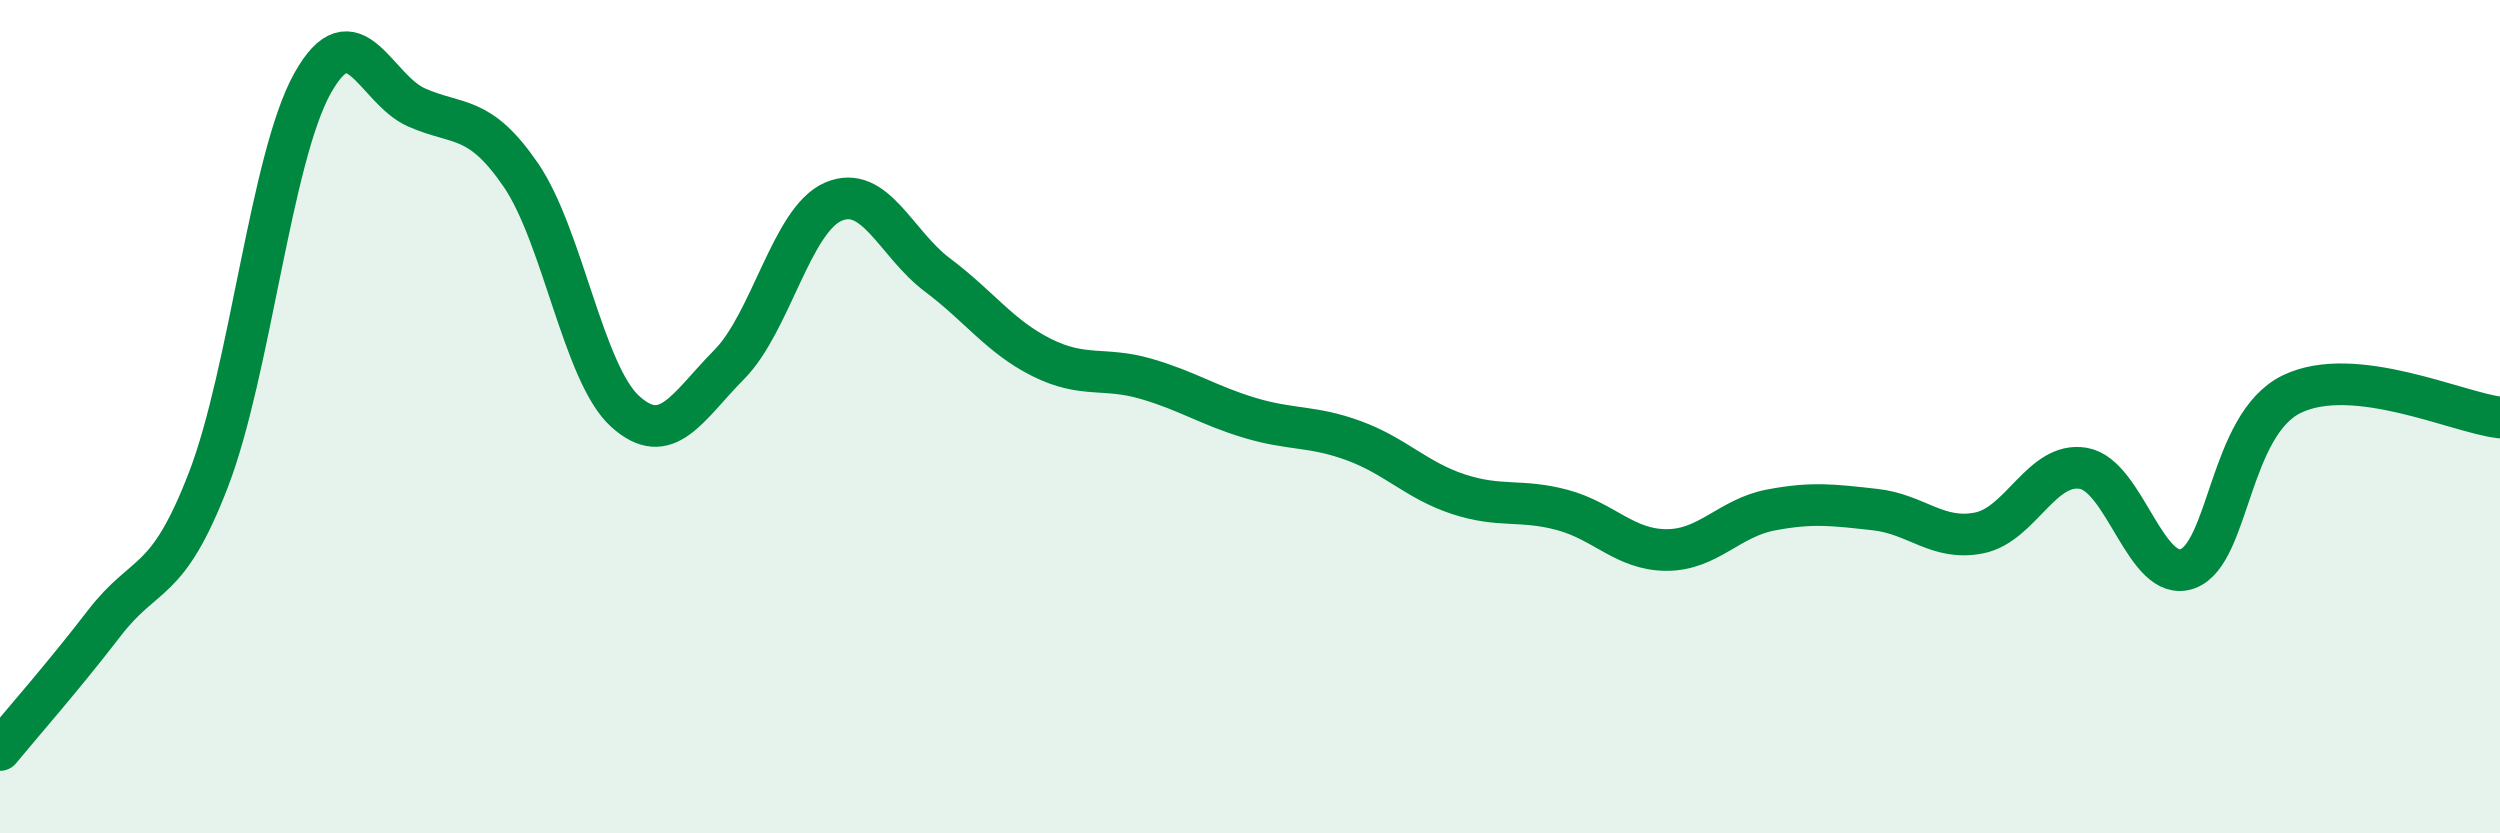 
    <svg width="60" height="20" viewBox="0 0 60 20" xmlns="http://www.w3.org/2000/svg">
      <path
        d="M 0,18 C 0.5,17.39 1.5,16.26 2.5,14.96 C 3.5,13.66 4,14.11 5,11.52 C 6,8.93 6.5,3.79 7.5,2 C 8.5,0.21 9,2.14 10,2.58 C 11,3.02 11.5,2.74 12.5,4.2 C 13.5,5.66 14,8.96 15,9.87 C 16,10.78 16.5,9.76 17.5,8.75 C 18.5,7.74 19,5.27 20,4.84 C 21,4.41 21.5,5.85 22.5,6.6 C 23.5,7.35 24,8.08 25,8.58 C 26,9.08 26.5,8.8 27.5,9.09 C 28.5,9.38 29,9.73 30,10.03 C 31,10.33 31.5,10.21 32.5,10.58 C 33.5,10.95 34,11.53 35,11.86 C 36,12.19 36.5,11.97 37.5,12.24 C 38.5,12.51 39,13.2 40,13.2 C 41,13.2 41.5,12.43 42.5,12.24 C 43.5,12.05 44,12.12 45,12.23 C 46,12.34 46.5,12.99 47.5,12.79 C 48.5,12.59 49,11.07 50,11.24 C 51,11.41 51.5,14.01 52.5,13.65 C 53.5,13.29 53.5,10.19 55,9.46 C 56.5,8.73 59,9.91 60,10.02L60 20L0 20Z"
        fill="#008740"
        opacity="0.1"
        stroke-linecap="round"
        stroke-linejoin="round"
      />
      <path
        d="M 0,18 C 0.5,17.39 1.5,16.26 2.5,14.96 C 3.5,13.66 4,14.11 5,11.52 C 6,8.93 6.5,3.79 7.5,2 C 8.5,0.21 9,2.14 10,2.58 C 11,3.02 11.5,2.74 12.5,4.2 C 13.5,5.66 14,8.96 15,9.87 C 16,10.78 16.5,9.76 17.5,8.75 C 18.5,7.74 19,5.27 20,4.84 C 21,4.41 21.5,5.85 22.5,6.6 C 23.5,7.35 24,8.08 25,8.58 C 26,9.08 26.5,8.8 27.5,9.09 C 28.5,9.38 29,9.73 30,10.03 C 31,10.33 31.5,10.21 32.5,10.58 C 33.5,10.95 34,11.53 35,11.86 C 36,12.19 36.5,11.97 37.5,12.24 C 38.5,12.51 39,13.2 40,13.2 C 41,13.2 41.5,12.43 42.5,12.24 C 43.5,12.05 44,12.12 45,12.23 C 46,12.34 46.5,12.99 47.5,12.79 C 48.5,12.59 49,11.07 50,11.24 C 51,11.41 51.5,14.01 52.5,13.65 C 53.5,13.29 53.5,10.19 55,9.46 C 56.5,8.73 59,9.91 60,10.02"
        stroke="#008740"
        stroke-width="1"
        fill="none"
        stroke-linecap="round"
        stroke-linejoin="round"
      />
    </svg>
  
